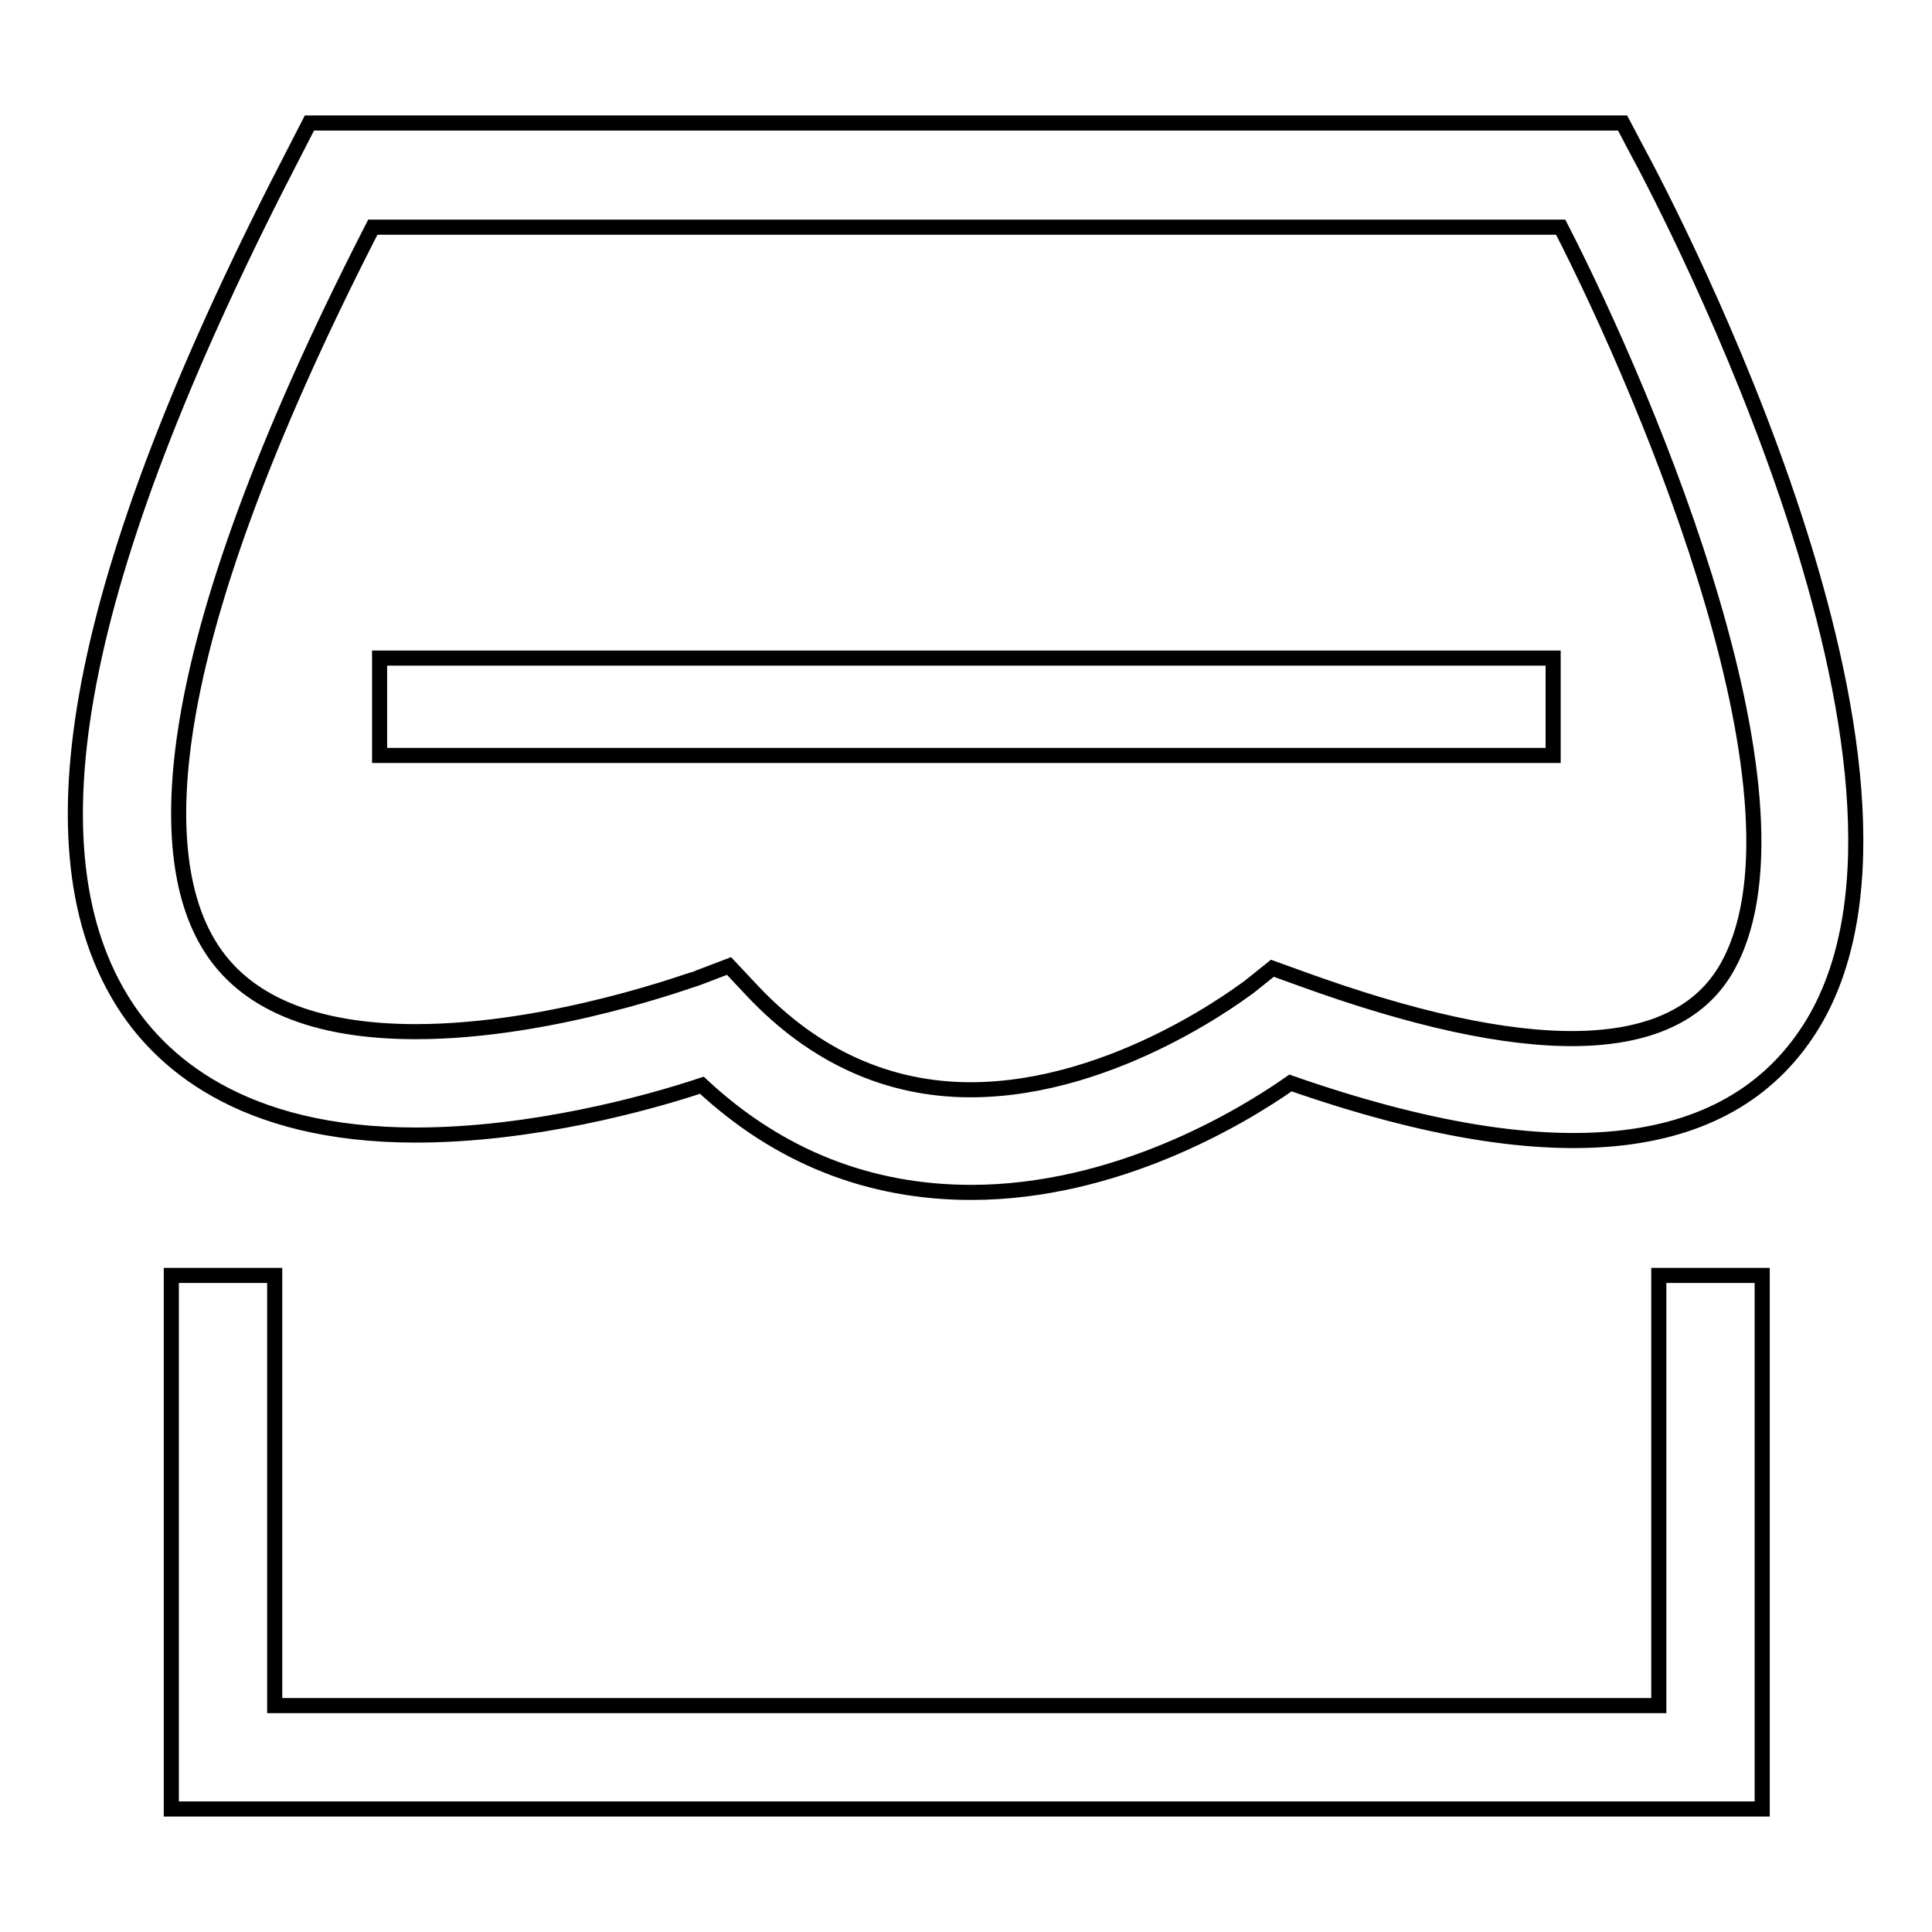 <?xml version="1.0" encoding="utf-8"?>
<!-- Svg Vector Icons : http://www.onlinewebfonts.com/icon -->
<!DOCTYPE svg PUBLIC "-//W3C//DTD SVG 1.1//EN" "http://www.w3.org/Graphics/SVG/1.1/DTD/svg11.dtd">
<svg version="1.1" xmlns="http://www.w3.org/2000/svg" xmlns:xlink="http://www.w3.org/1999/xlink" x="0px" y="0px" viewBox="0 0 256 256" enable-background="new 0 0 256 256" xml:space="preserve">
<g><g><path stroke-width="2" fill-opacity="0" stroke="#000000"  d="M128.7,158c-13.5,0-25.5-4.7-35.7-14.2c-7.2,2.4-22.5,6.6-37.9,6.6c-23.2,0-34.1-9.8-39.1-18.1C3.2,111.2,10.8,74.5,39.1,20l1.9-3.7h174l1.9,3.6c4.5,8.3,43.2,82.4,23.4,115.6c-10.5,17.5-33.5,20.5-69.3,8C164.3,148.2,147.8,158,128.7,158z M96.6,128l3.1,3.3c8.2,8.7,18,13.1,28.9,13.1c19.5,0,36.8-13.6,37-13.7l3-2.4l3.6,1.3c29.9,10.9,49.3,10.8,56.4-1c12.8-21.4-9.9-75.3-21.8-98.5H49.4C19.4,88.6,21,114.2,27.7,125.2c4.6,7.6,13.8,11.5,27.4,11.5c18.2,0,37.1-7.1,37.3-7.1L96.6,128z"/><path stroke-width="2" fill-opacity="0" stroke="#000000"  d="M50.3,87.2h155.5v12.9H50.3V87.2L50.3,87.2z"/><path stroke-width="2" fill-opacity="0" stroke="#000000"  d="M233.5,239.7H22.7V169h13.7v57h183.4v-57h13.7V239.7z"/></g></g>
</svg>